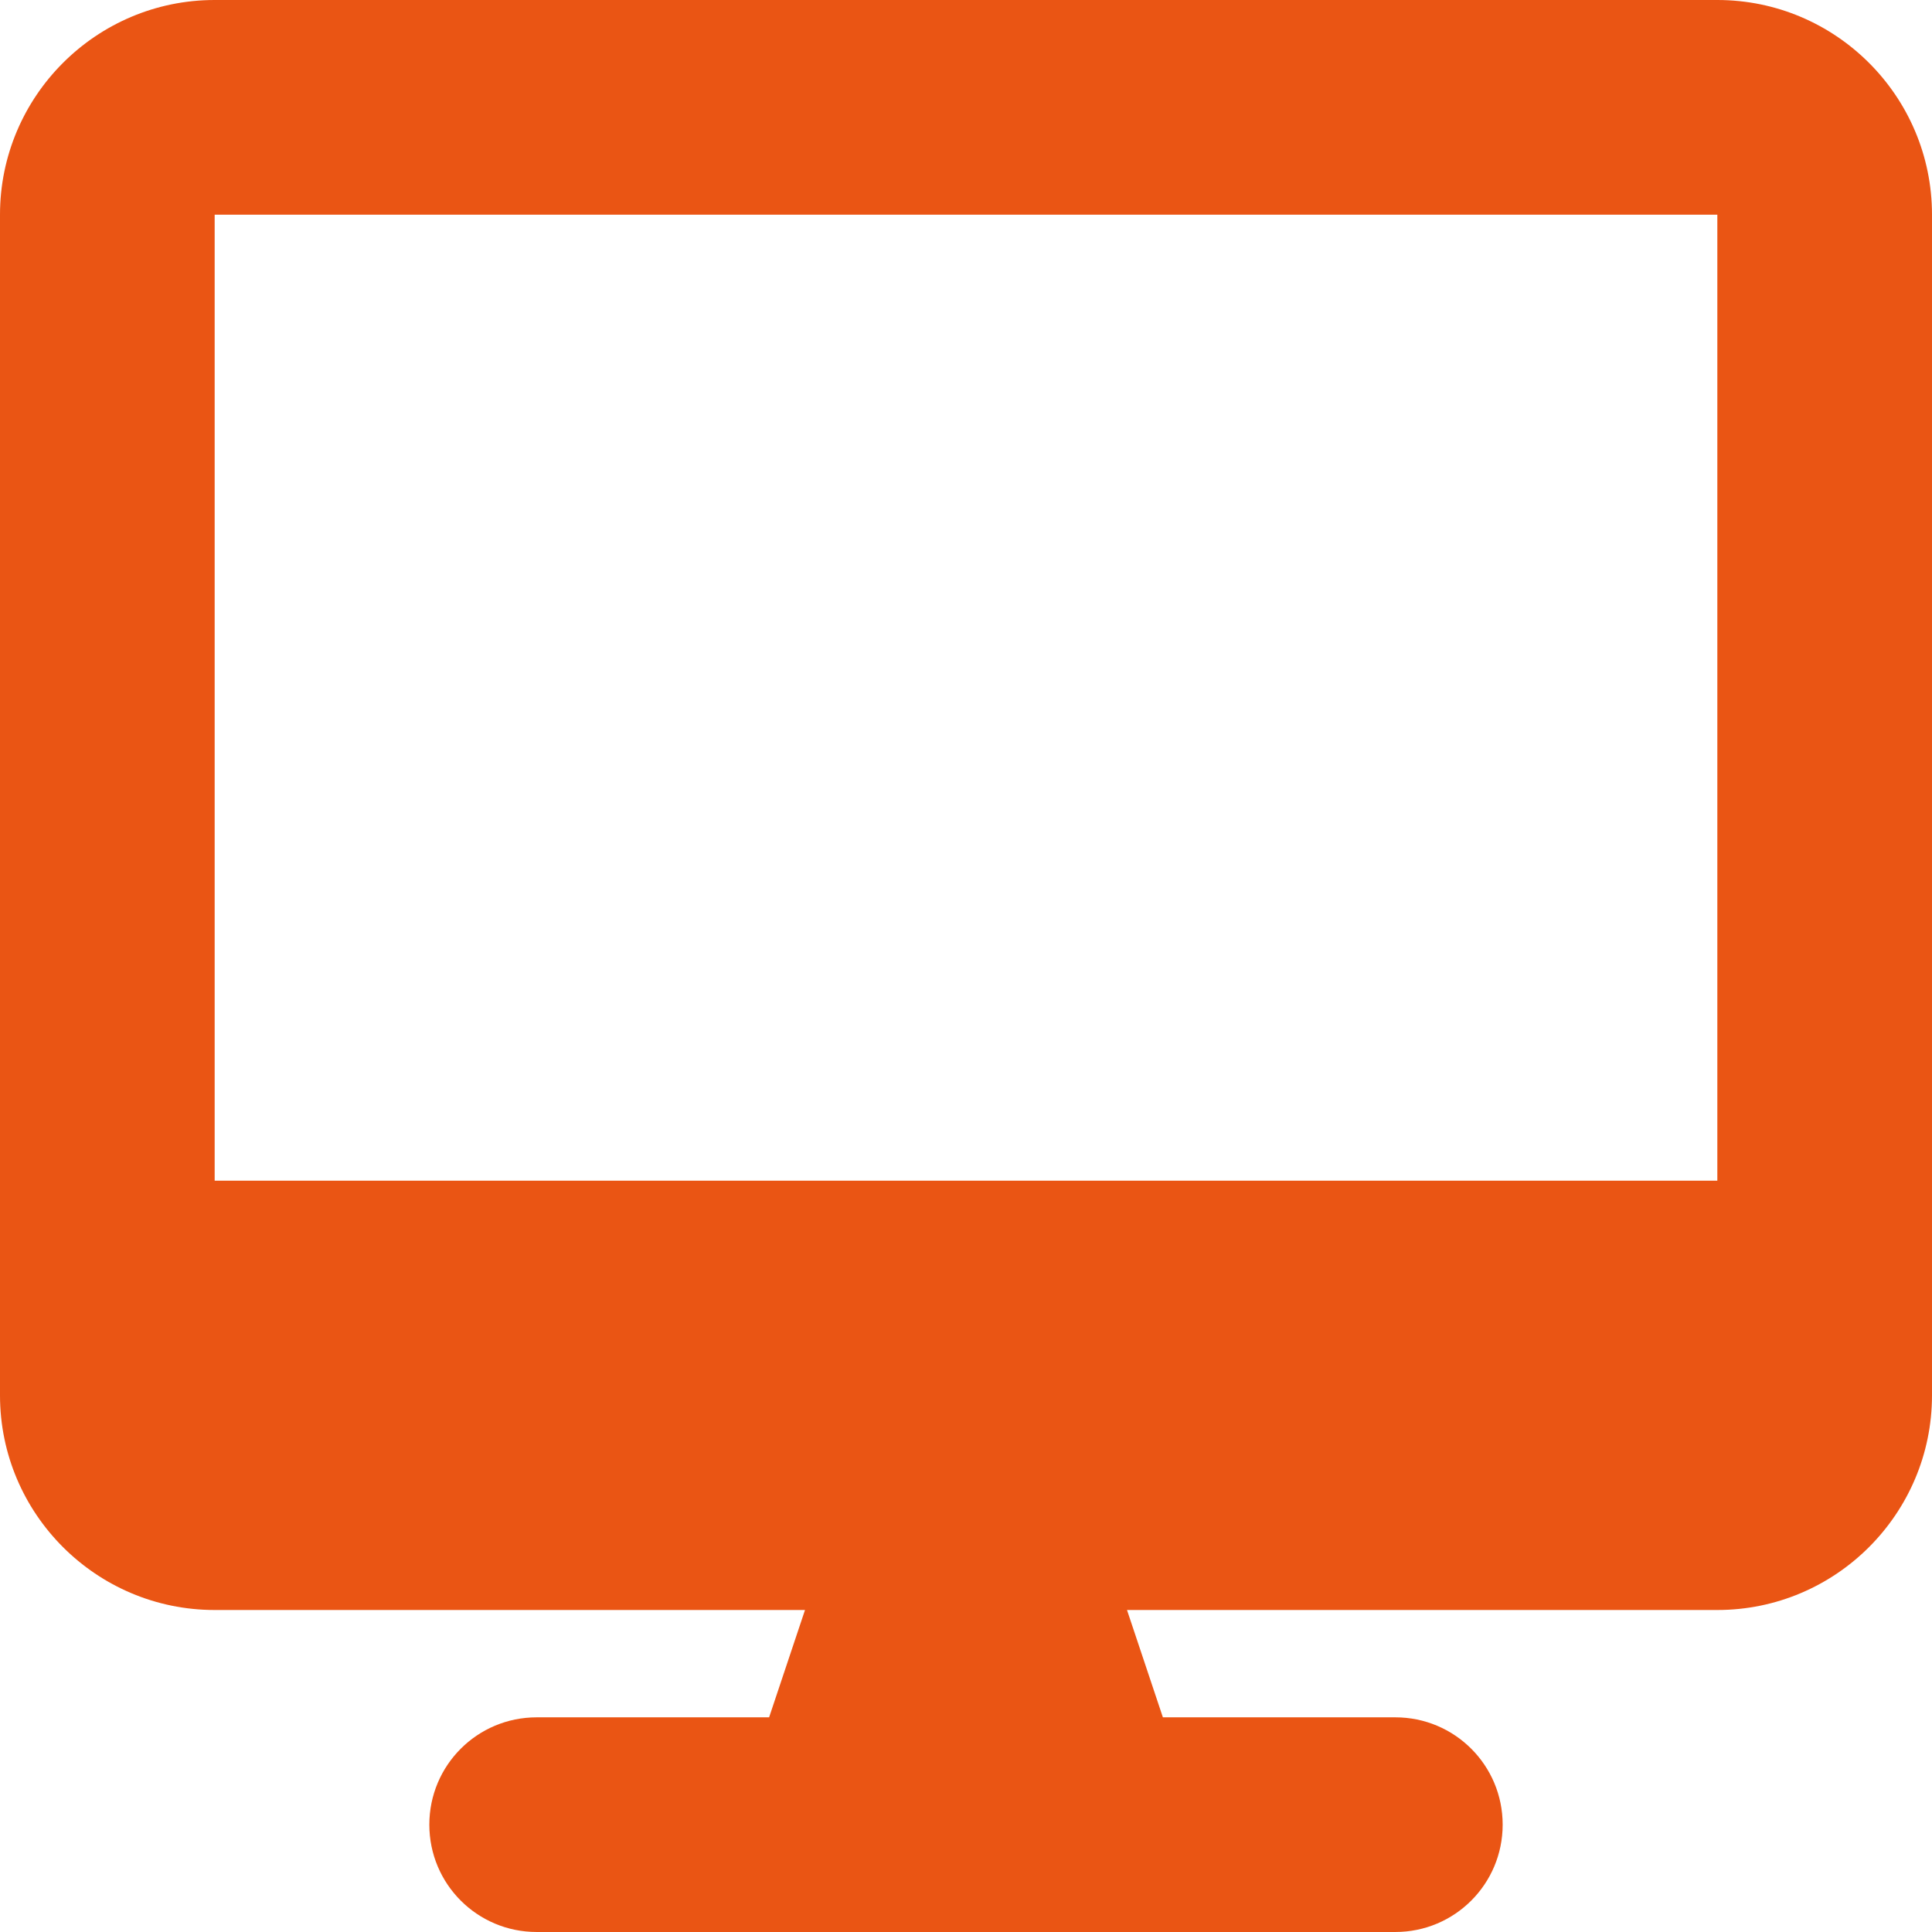 <?xml version="1.0" encoding="UTF-8"?> <svg xmlns="http://www.w3.org/2000/svg" id="_レイヤー_1" width="512" height="512" viewBox="0 0 512 512"><defs><style> .cls-1 { fill: #ea5514; } </style></defs><path class="cls-1" d="M56.889,0C25.511,0,0,25.511,0,56.889v312.889c0,31.378,25.511,56.889,56.889,56.889h156.444l-9.511,28.444h-61.6c-15.733,0-28.444,12.711-28.444,28.444s12.711,28.444,28.444,28.444h227.556c15.733,0,28.444-12.711,28.444-28.444s-12.711-28.444-28.444-28.444h-61.6l-9.511-28.444h156.444c31.378,0,56.889-25.511,56.889-56.889V56.889C512,25.511,486.489,0,455.111,0H56.889ZM455.111,56.889v256H56.889V56.889h398.222Z"></path></svg> 